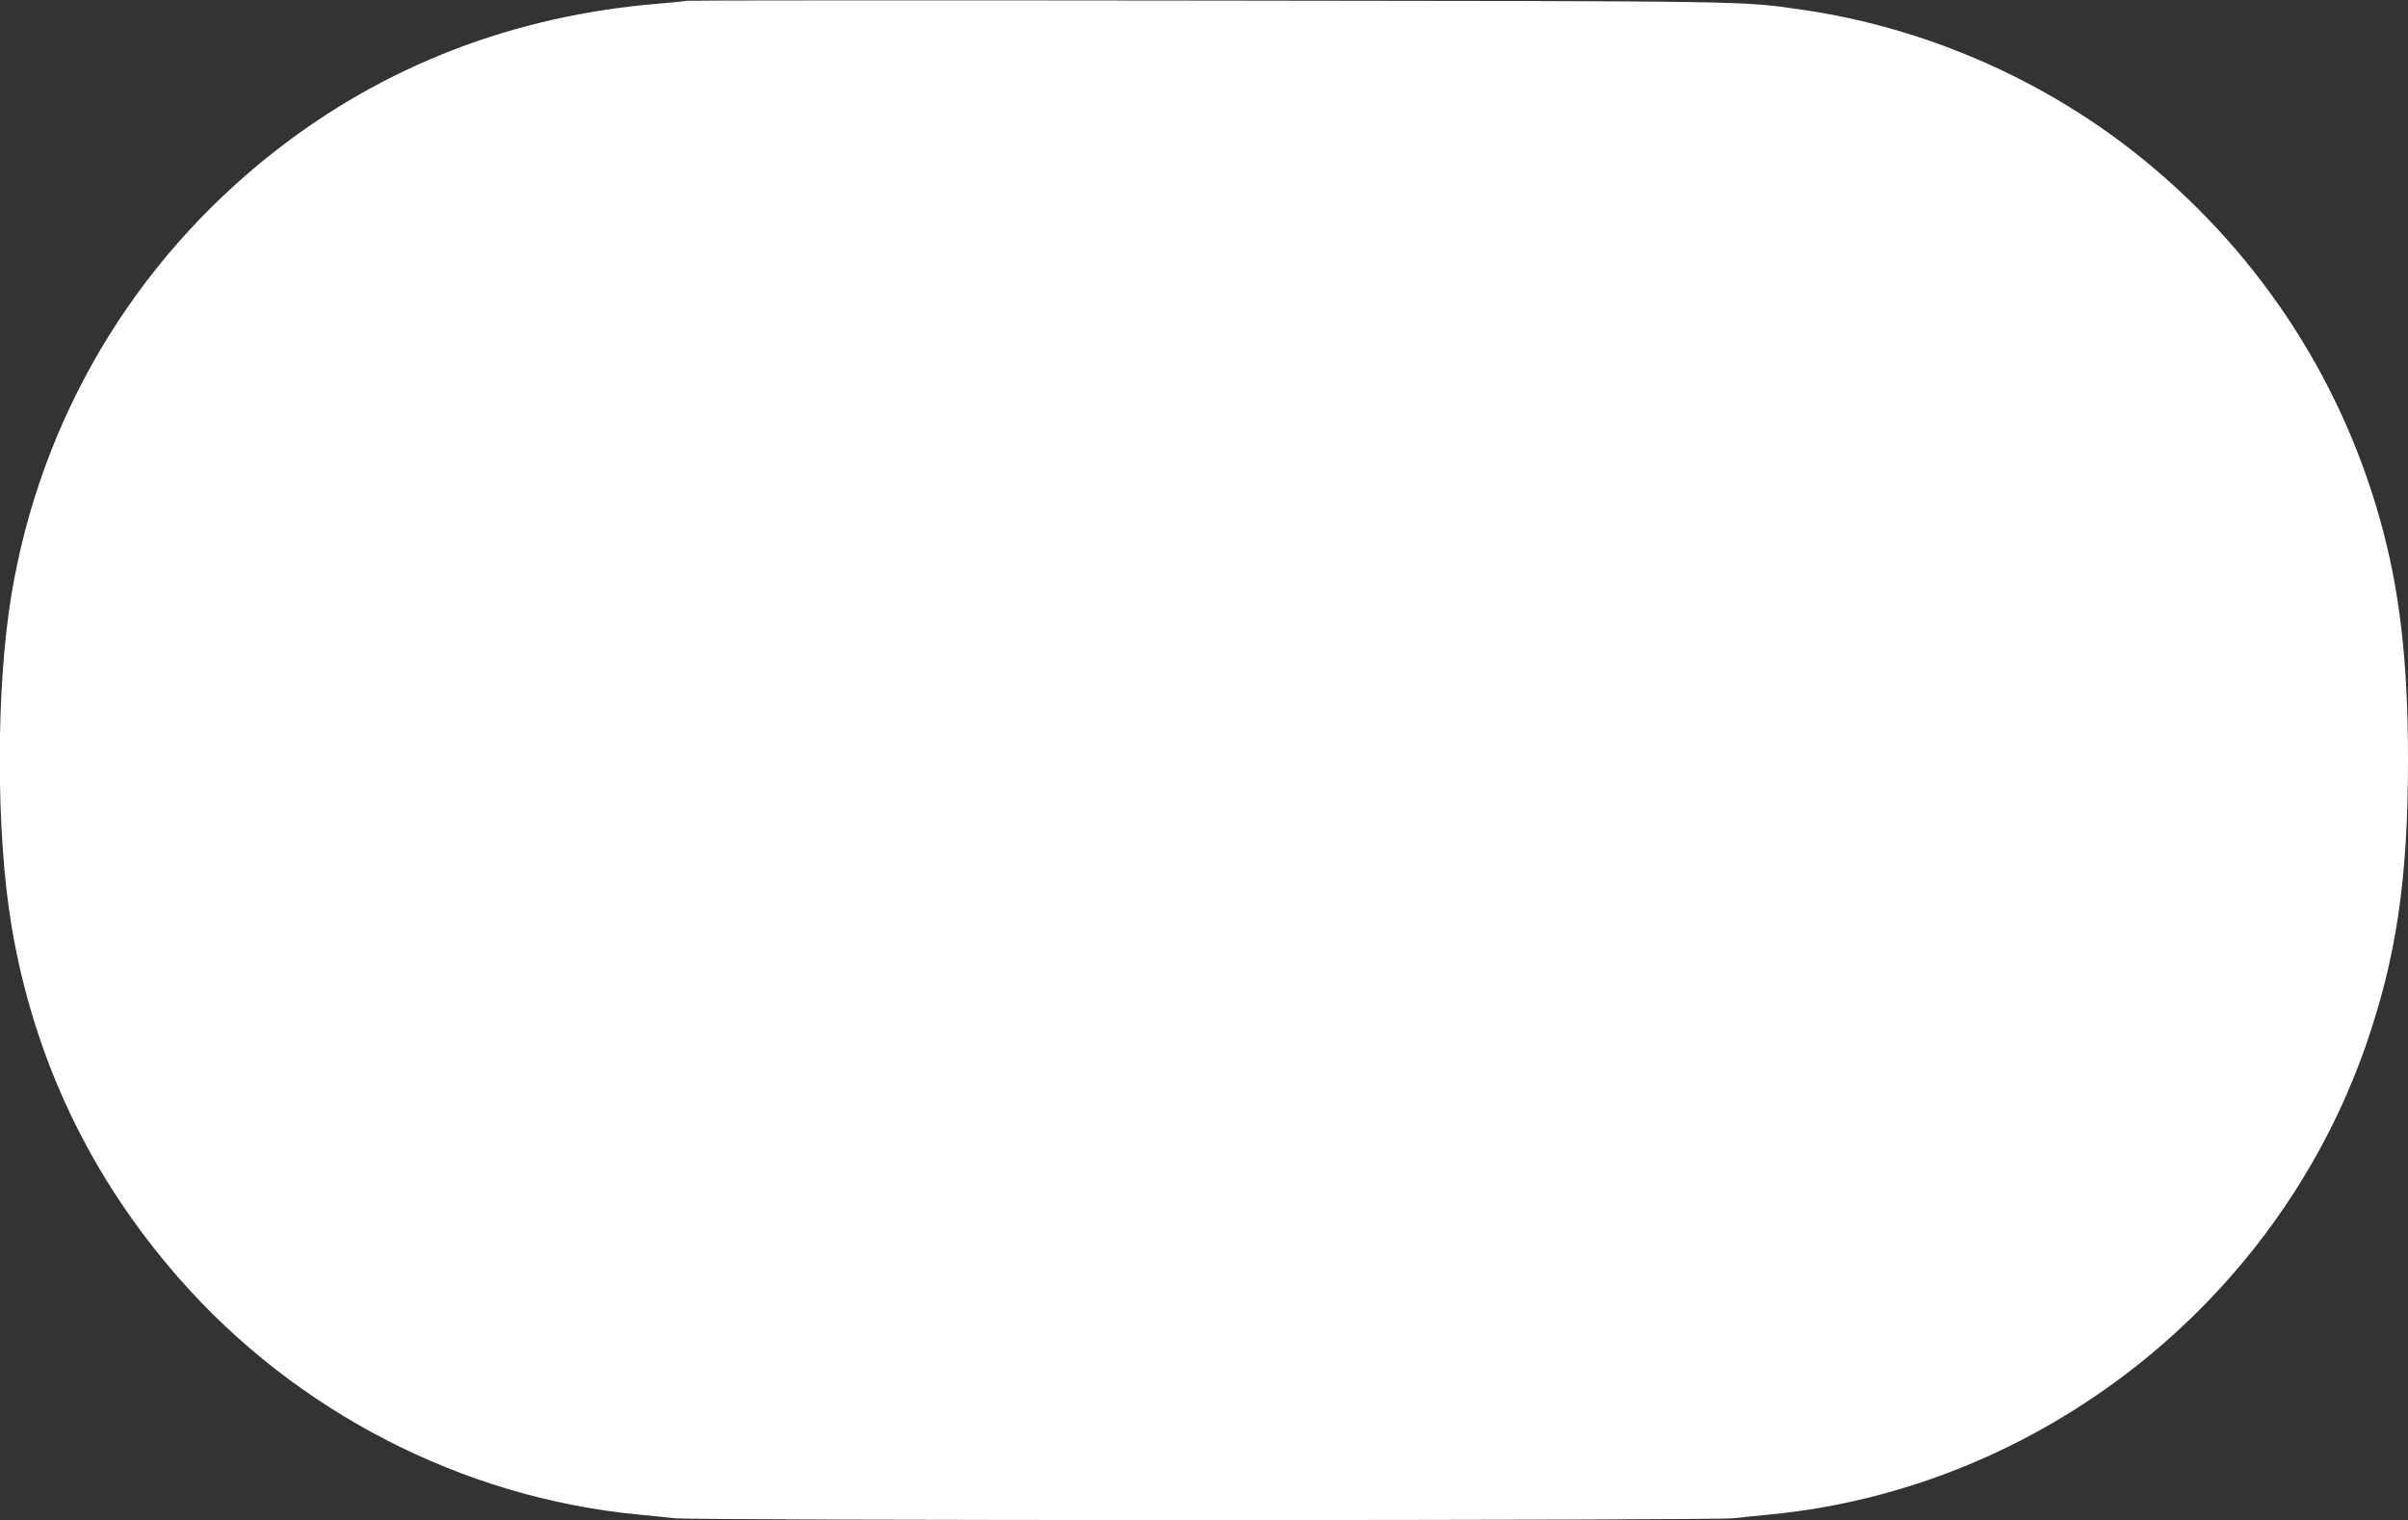 <?xml version="1.0" standalone="no"?>
<!DOCTYPE svg PUBLIC "-//W3C//DTD SVG 20010904//EN"
 "http://www.w3.org/TR/2001/REC-SVG-20010904/DTD/svg10.dtd">
<svg version="1.0" xmlns="http://www.w3.org/2000/svg"
 width="1280pt" height="808pt" viewBox="0 0 1280 808"
 preserveAspectRatio="xMidYMid meet">
<rect x="0" y="0" width="1280" height="808" fill="#333333" stroke="none"/>
<g transform="translate(0,808) scale(0.1,-0.1)"
fill="#ffffff" stroke="none">
<path d="M3649 8076 c-2 -2 -67 -9 -144 -15 -773 -63 -1463 -329 -2050 -790
-746 -586 -1238 -1416 -1394 -2351 -83 -496 -83 -1264 0 -1760 118 -705 417
-1334 890 -1874 622 -710 1507 -1166 2439 -1256 63 -6 151 -15 194 -20 107
-13 5525 -13 5632 0 43 5 131 14 194 20 1432 139 2685 1123 3163 2485 164 469
227 889 227 1525 0 531 -45 915 -152 1290 -218 769 -670 1442 -1303 1941 -509
400 -1129 666 -1770 758 -322 46 -231 45 -3146 48 -1526 2 -2777 1 -2780 -1z"/>
</g>
</svg>
